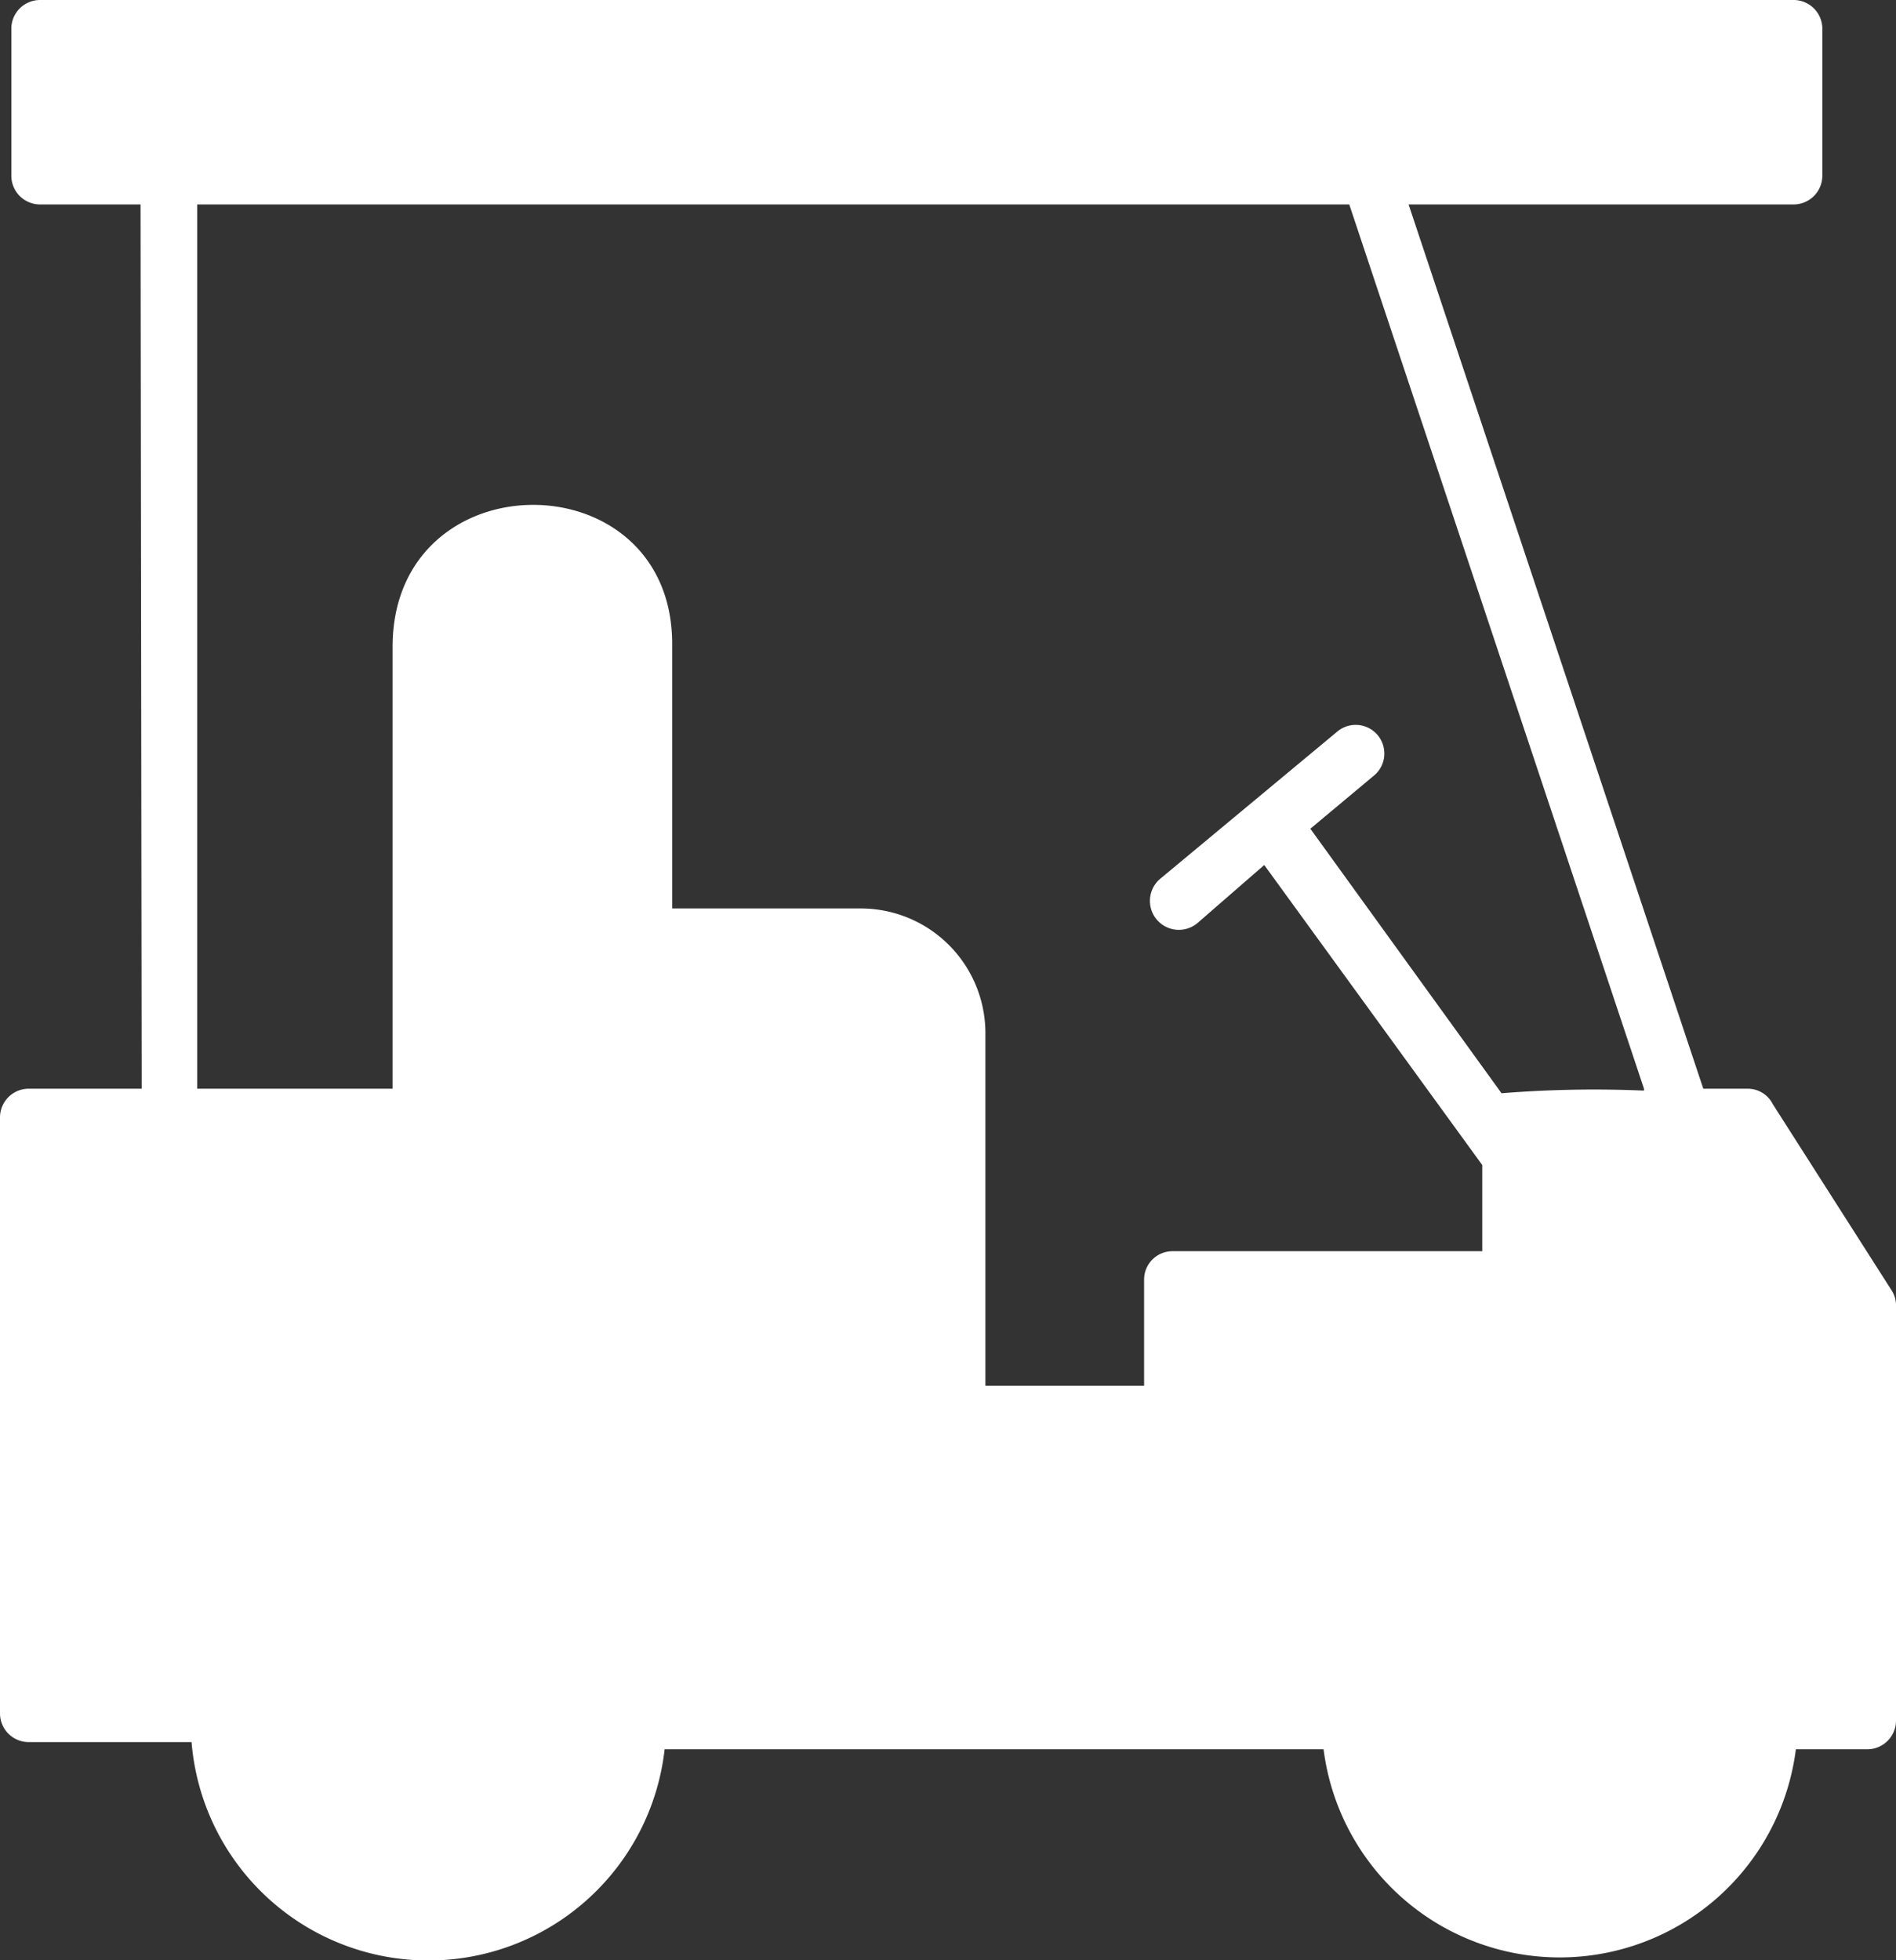<svg xmlns="http://www.w3.org/2000/svg" viewBox="0 0 50.18 51.87"><rect x="0" y="0" width="50.18" height="51.87" fill="#333333" stroke="none"/><g id="Layer_2" data-name="Layer 2"><g id="Layer_1-2" data-name="Layer 1"><path d="M3.72,5.41H1.05A.76.76,0,0,1,.3,4.66V.75A.76.76,0,0,1,1.05,0H47.48a.76.76,0,0,1,.75.75V4.66a.76.76,0,0,1-.75.75H37.28l7.8,23.4h1.17a.74.74,0,0,1,.67.41l3.14,4.92a.72.72,0,0,1,.12.4v11a.76.76,0,0,1-.75.75h-1.9a6.3,6.3,0,0,1-12.5,0H17.59A6.29,6.29,0,0,1,5.07,46.1H.75A.76.76,0,0,1,0,45.35V29.56a.76.76,0,0,1,.75-.75h3Zm39.79,23.4-7.8-23.4H5.22v23.4h5.17l0-11.69c0-5,7.4-5,7.4-.08v7h5a3.3,3.3,0,0,1,3.29,3.29v9.34h4.2V33.86a.75.75,0,0,1,.75-.75h8.2V30.83l-5.77-7.94L31.7,24.42a.75.75,0,0,1-1-1.16l4.68-3.89a.75.75,0,0,1,1,1.14l-1.7,1.42,5.06,7a30.61,30.61,0,0,1,3.77-.07" style="fill:#fff"/></g></g></svg>